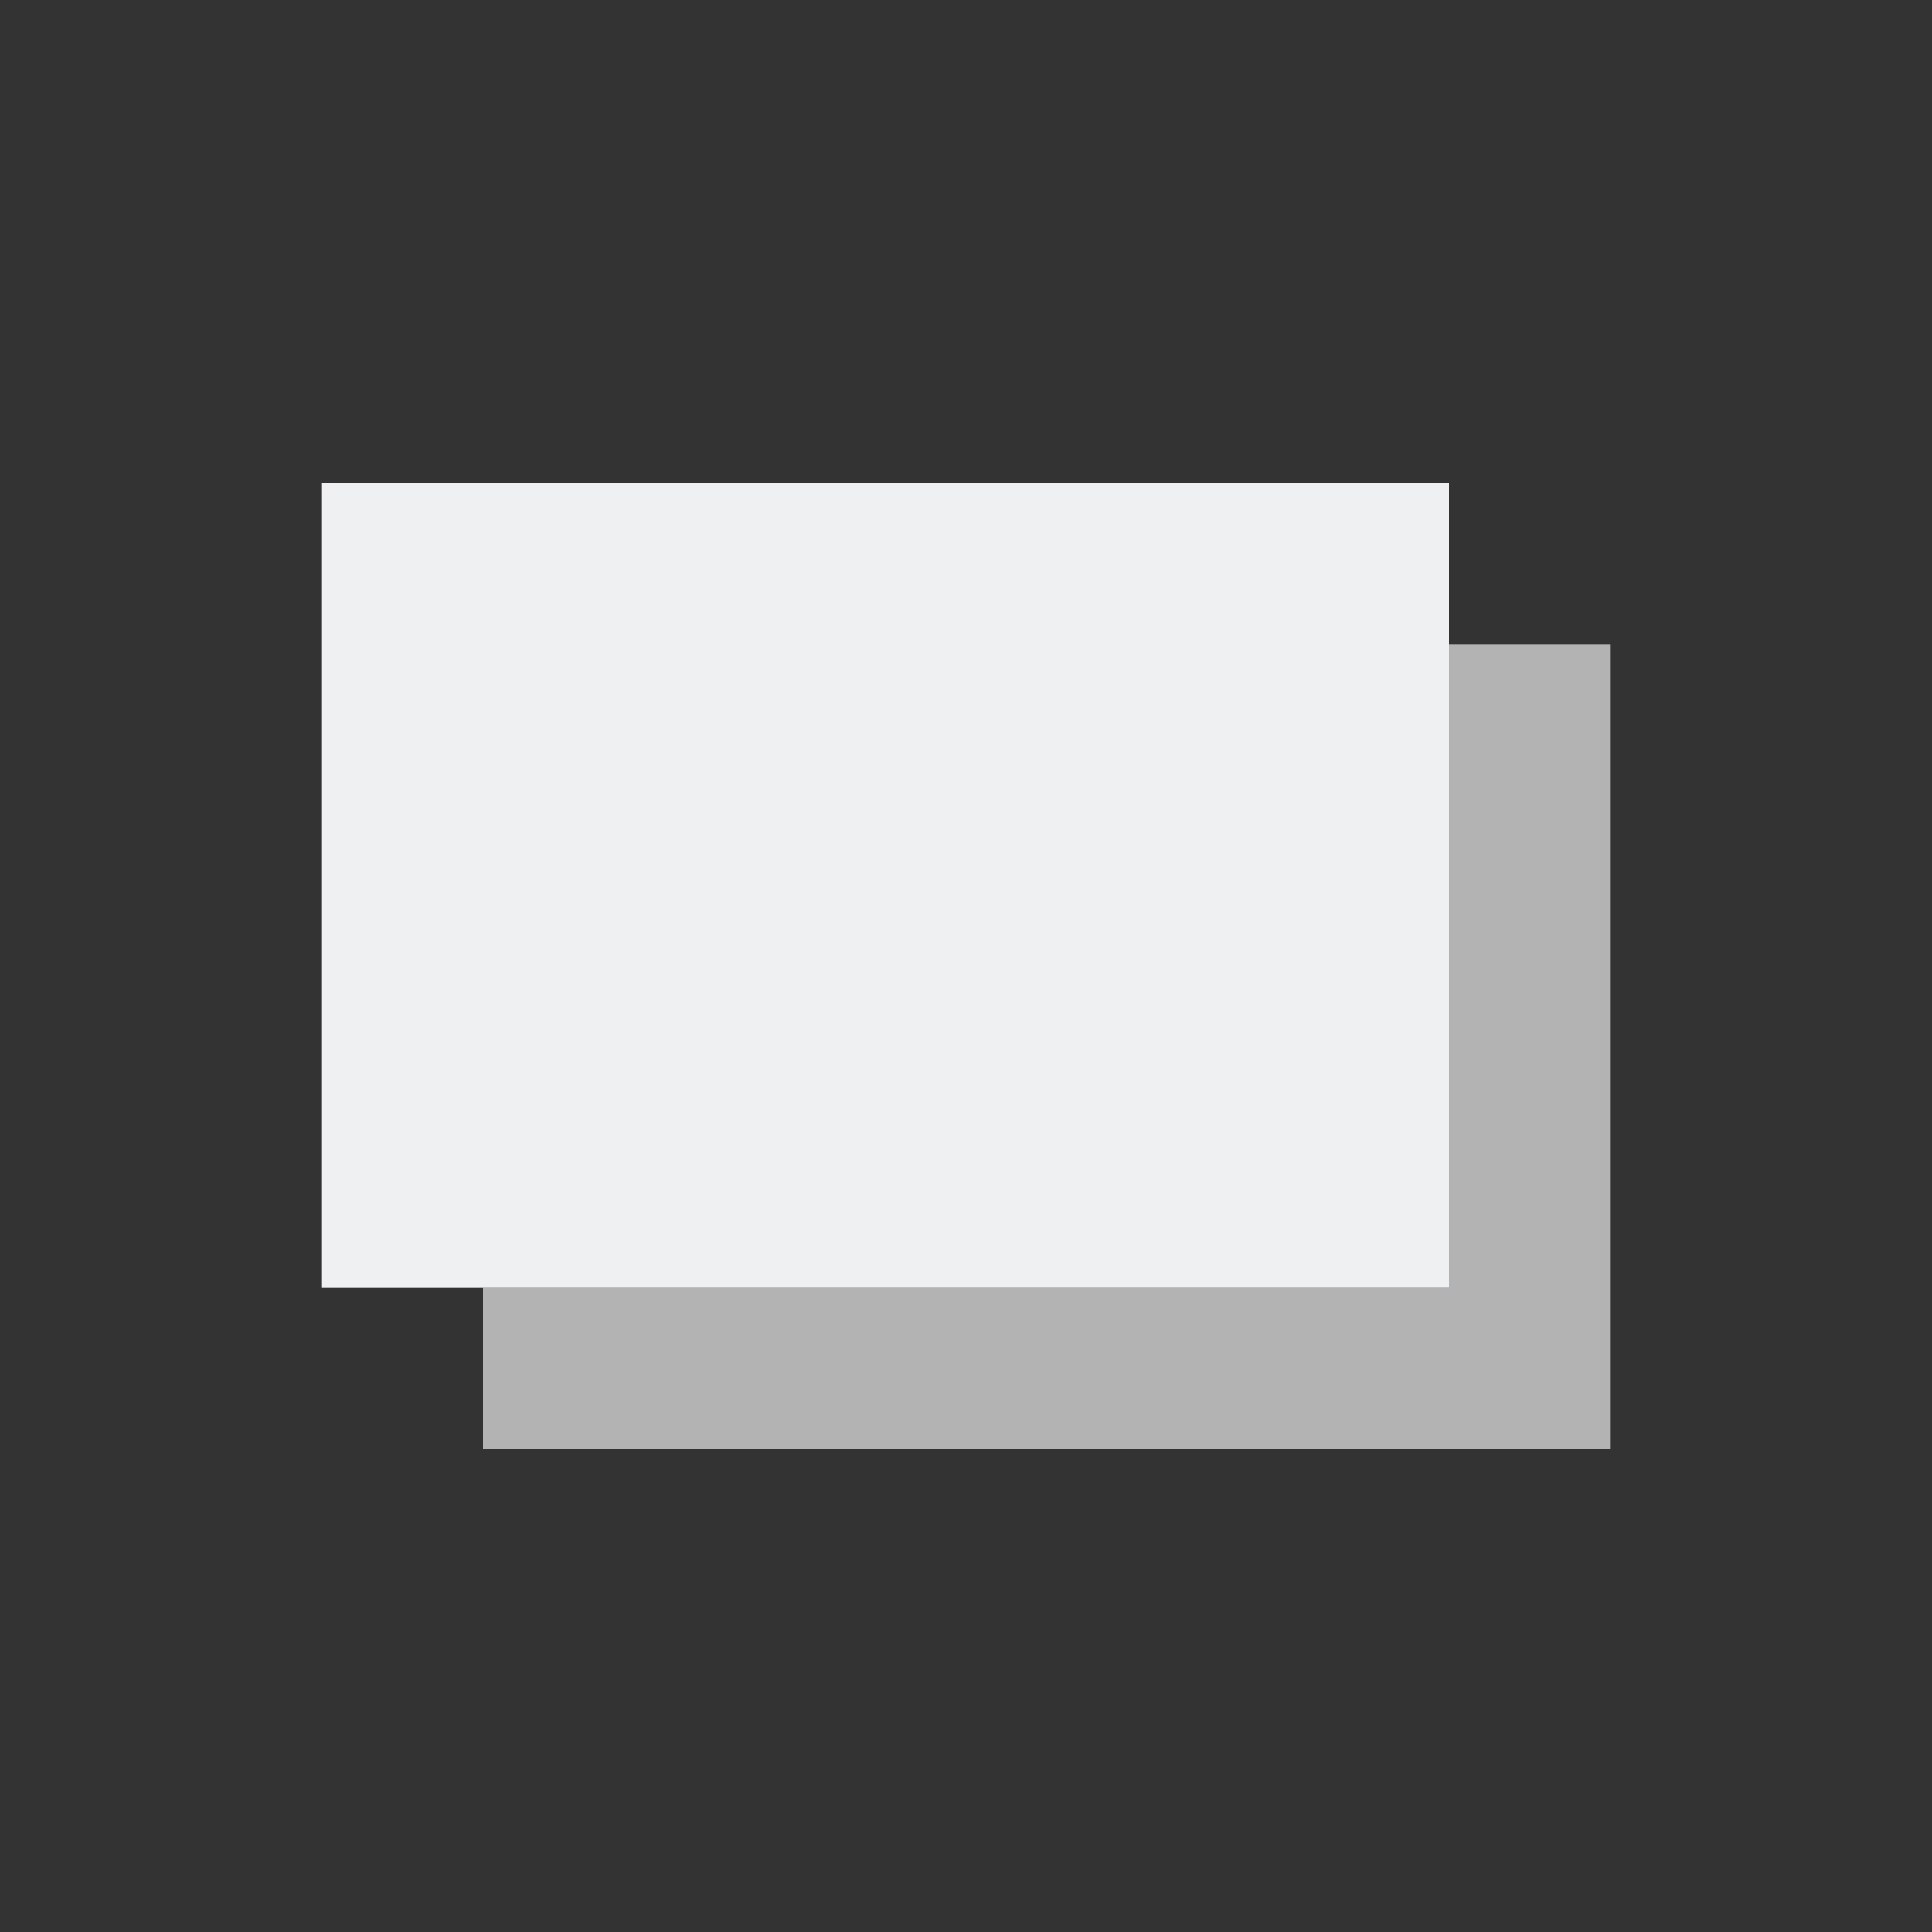 <svg viewBox="0 0 24 24" xmlns="http://www.w3.org/2000/svg"><rect x="0" y="0" width="24" height="24" fill="#333333" stroke="none"/><path d="m18 8v8h-12v2h14v-10z" fill="#b3b3b3"/><path d="m4 6v10h14v-10z" fill="#eff0f1"/></svg>